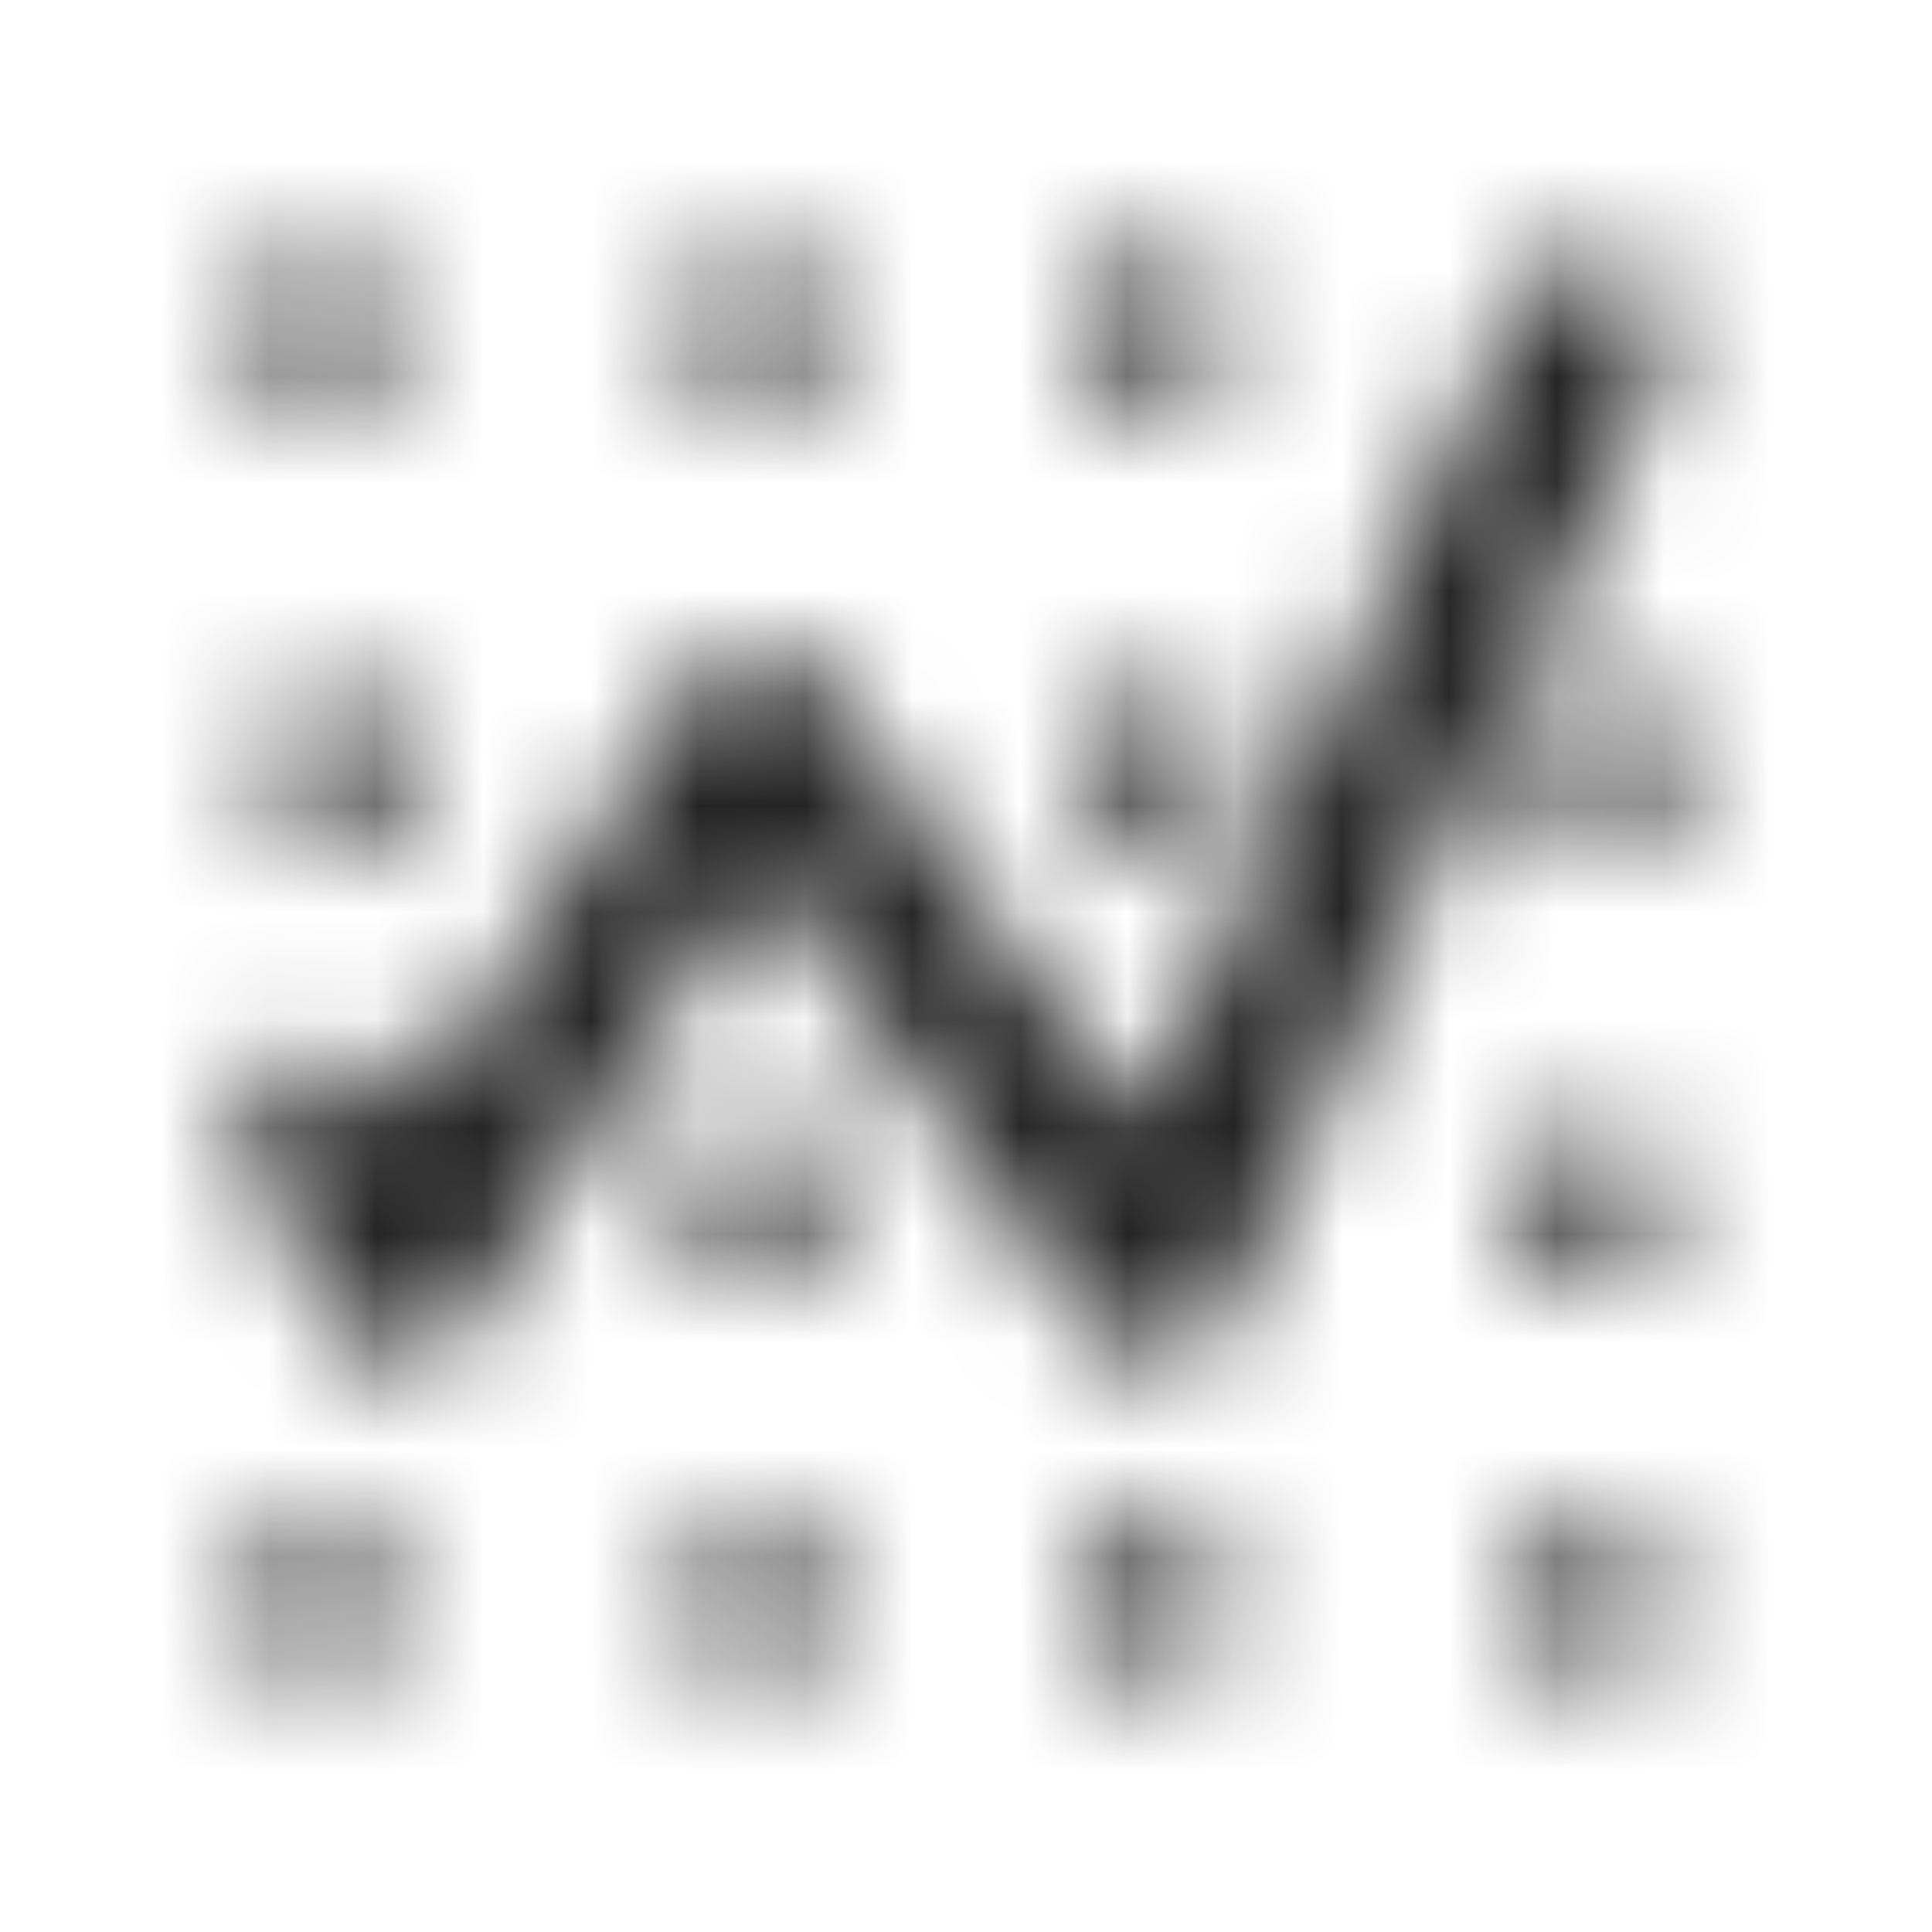 <svg width="18" height="18" viewBox="0 0 18 18" fill="none" xmlns="http://www.w3.org/2000/svg">
<mask id="mask0_17181_90179" style="mask-type:alpha" maskUnits="userSpaceOnUse" x="2" y="2" width="14" height="14">
<path fill-rule="evenodd" clip-rule="evenodd" d="M15.134 2.41C15.505 2.58 15.668 3.019 15.498 3.39L11.429 12.267C11.319 12.507 11.09 12.67 10.827 12.695C10.565 12.72 10.308 12.604 10.155 12.389L7.091 8.099L4.352 12.359C4.208 12.582 3.955 12.712 3.69 12.697C3.424 12.683 3.187 12.527 3.068 12.29L2.328 10.81C2.146 10.445 2.294 10 2.659 9.818C3.024 9.635 3.469 9.783 3.651 10.149L3.81 10.466L6.436 6.381C6.569 6.174 6.795 6.047 7.04 6.041C7.285 6.035 7.518 6.151 7.66 6.351L10.617 10.49L14.153 2.774C14.323 2.403 14.762 2.24 15.134 2.41ZM3.73 3.082C3.73 3.491 3.398 3.822 2.99 3.822C2.581 3.822 2.25 3.491 2.25 3.082C2.25 2.674 2.581 2.342 2.99 2.342C3.398 2.342 3.73 2.674 3.73 3.082ZM7.058 3.822C7.467 3.822 7.798 3.491 7.798 3.082C7.798 2.674 7.467 2.342 7.058 2.342C6.65 2.342 6.319 2.674 6.319 3.082C6.319 3.491 6.65 3.822 7.058 3.822ZM11.497 3.082C11.497 3.491 11.165 3.822 10.757 3.822C10.348 3.822 10.017 3.491 10.017 3.082C10.017 2.674 10.348 2.342 10.757 2.342C11.165 2.342 11.497 2.674 11.497 3.082ZM14.825 15.657C15.234 15.657 15.565 15.326 15.565 14.918C15.565 14.509 15.234 14.178 14.825 14.178C14.417 14.178 14.086 14.509 14.086 14.918C14.086 15.326 14.417 15.657 14.825 15.657ZM3.73 14.918C3.73 15.326 3.398 15.657 2.99 15.657C2.581 15.657 2.25 15.326 2.25 14.918C2.25 14.509 2.581 14.178 2.99 14.178C3.398 14.178 3.73 14.509 3.73 14.918ZM7.058 15.657C7.467 15.657 7.798 15.326 7.798 14.918C7.798 14.509 7.467 14.178 7.058 14.178C6.65 14.178 6.318 14.509 6.318 14.918C6.318 15.326 6.65 15.657 7.058 15.657ZM11.497 14.918C11.497 15.326 11.165 15.657 10.757 15.657C10.348 15.657 10.017 15.326 10.017 14.918C10.017 14.509 10.348 14.178 10.757 14.178C11.165 14.178 11.497 14.509 11.497 14.918ZM14.825 11.959C15.234 11.959 15.565 11.628 15.565 11.219C15.565 10.81 15.234 10.479 14.825 10.479C14.417 10.479 14.086 10.81 14.086 11.219C14.086 11.628 14.417 11.959 14.825 11.959ZM3.915 7.15C3.915 7.559 3.583 7.89 3.175 7.89C2.766 7.89 2.435 7.559 2.435 7.15C2.435 6.742 2.766 6.411 3.175 6.411C3.583 6.411 3.915 6.742 3.915 7.15ZM7.058 11.959C7.467 11.959 7.798 11.628 7.798 11.219C7.798 10.81 7.467 10.479 7.058 10.479C6.65 10.479 6.319 10.81 6.319 11.219C6.319 11.628 6.65 11.959 7.058 11.959ZM11.497 7.15C11.497 7.559 11.165 7.89 10.757 7.89C10.348 7.89 10.017 7.559 10.017 7.15C10.017 6.742 10.348 6.411 10.757 6.411C11.165 6.411 11.497 6.742 11.497 7.15ZM15.01 7.89C15.419 7.89 15.75 7.559 15.75 7.15C15.75 6.742 15.419 6.411 15.01 6.411C14.602 6.411 14.271 6.742 14.271 7.15C14.271 7.559 14.602 7.89 15.01 7.89Z" fill="#242424"/>
</mask>
<g mask="url(#mask0_17181_90179)">
<rect width="18" height="18" fill="#242424"/>
</g>
</svg>
